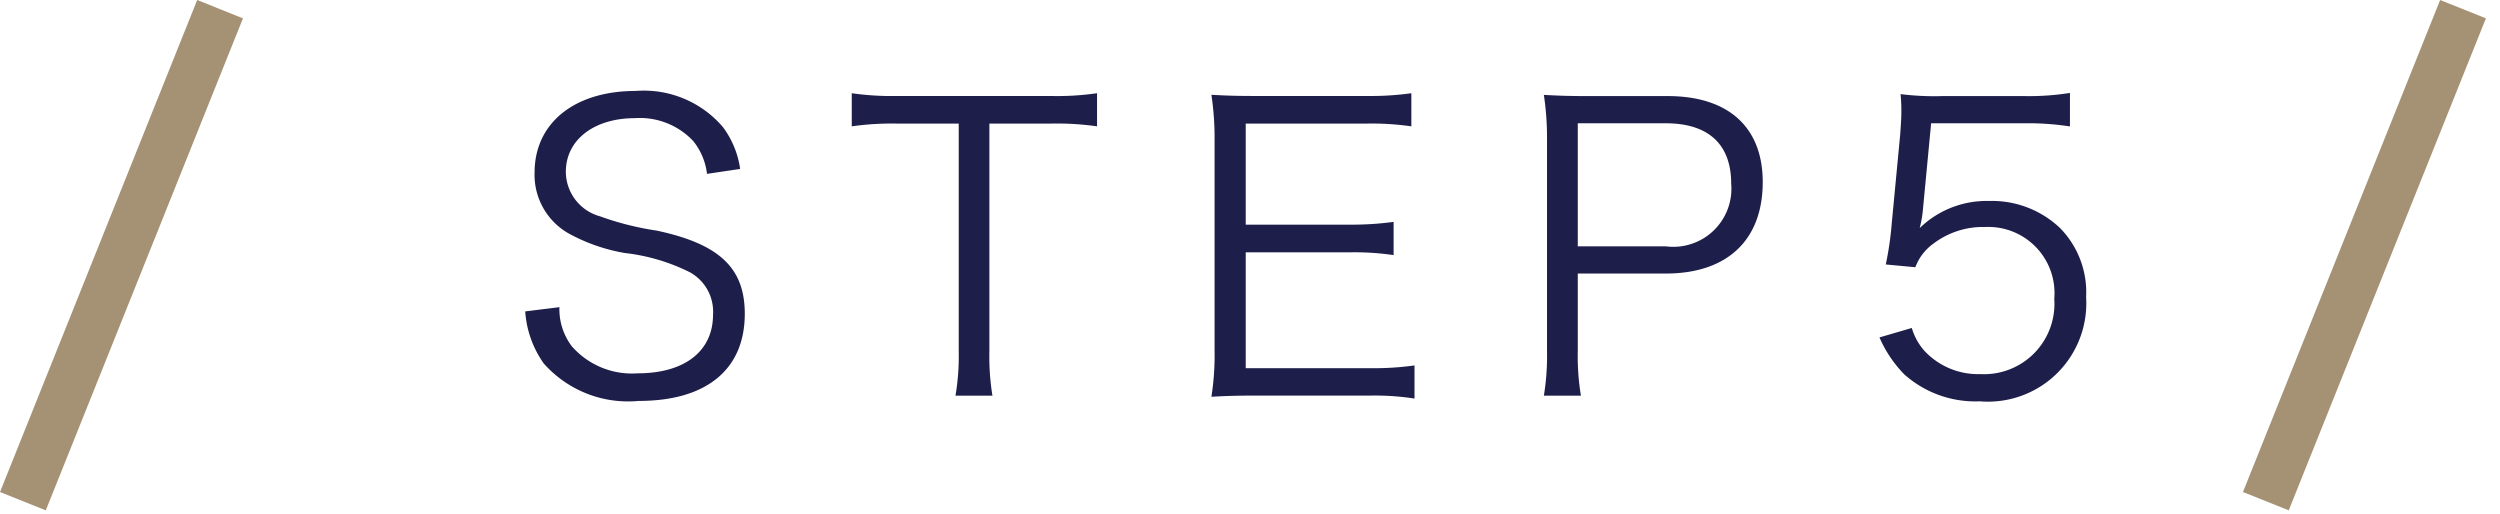 <svg xmlns="http://www.w3.org/2000/svg" width="101.429" height="20.834" viewBox="0 0 101.429 20.834">
  <g id="Group_1655" data-name="Group 1655" transform="translate(-136.571 -12577.686)">
    <path id="Path_5175" data-name="Path 5175" d="M9.6-9.3a3.7,3.7,0,0,0-.7-1.7A4.217,4.217,0,0,0,5.36-12.464c-2.48,0-4.1,1.3-4.1,3.312A2.732,2.732,0,0,0,2.752-6.624a7.257,7.257,0,0,0,2.176.736,7.864,7.864,0,0,1,2.64.784A1.828,1.828,0,0,1,8.5-3.392C8.5-1.9,7.344-1.008,5.44-1.008a3.239,3.239,0,0,1-2.672-1.1,2.492,2.492,0,0,1-.5-1.584L.88-3.52a4.123,4.123,0,0,0,.752,2.112A4.568,4.568,0,0,0,5.488.112c2.752,0,4.3-1.28,4.3-3.536,0-1.856-1.024-2.832-3.584-3.376A11.714,11.714,0,0,1,3.92-7.376,1.884,1.884,0,0,1,2.528-9.184c0-1.3,1.152-2.176,2.8-2.176a2.968,2.968,0,0,1,2.368.928A2.613,2.613,0,0,1,8.256-9.1Zm10.112-1.84h2.48a11.507,11.507,0,0,1,1.888.112v-1.344a11.254,11.254,0,0,1-1.888.112h-6.24a11.282,11.282,0,0,1-1.824-.112v1.344a11.5,11.5,0,0,1,1.84-.112h2.5V-1.9A9.54,9.54,0,0,1,18.336-.1h1.5A9.867,9.867,0,0,1,19.712-1.9ZM36.96-1.328a11.849,11.849,0,0,1-1.776.112H30.112v-4.7H34.32a10.853,10.853,0,0,1,1.792.112V-7.152a12.518,12.518,0,0,1-1.792.112H30.112v-4.1H35.04a11.243,11.243,0,0,1,1.792.112v-1.344a11.93,11.93,0,0,1-1.792.112H30.48c-.768,0-1.2-.016-1.76-.048a11.792,11.792,0,0,1,.128,1.824v8.528a11.014,11.014,0,0,1-.128,1.9c.544-.032.992-.048,1.76-.048h4.688A10.477,10.477,0,0,1,36.96.016ZM43.712-.1A9.757,9.757,0,0,1,43.584-1.9V-5.056h3.568c2.5,0,3.936-1.36,3.936-3.712,0-2.224-1.392-3.488-3.856-3.488H43.968c-.736,0-1.184-.016-1.76-.048a11.792,11.792,0,0,1,.128,1.824v8.592A9.906,9.906,0,0,1,42.208-.1ZM43.584-6.16v-4.992h3.568c1.728,0,2.656.848,2.656,2.448A2.358,2.358,0,0,1,47.152-6.16ZM57.92-11.152h3.76a11.1,11.1,0,0,1,1.872.128v-1.36a10.509,10.509,0,0,1-1.872.128h-3.3a10.882,10.882,0,0,1-1.7-.08,6.4,6.4,0,0,1,.032.688c0,.3-.016.5-.048.96L56.32-7.072a12.748,12.748,0,0,1-.24,1.648l1.2.112a2.053,2.053,0,0,1,.736-.96,3.321,3.321,0,0,1,2.1-.672,2.685,2.685,0,0,1,2.8,2.912A2.856,2.856,0,0,1,59.92-.976a2.976,2.976,0,0,1-2.272-.944,2.428,2.428,0,0,1-.512-.928l-1.312.384a4.975,4.975,0,0,0,1.008,1.5A4.327,4.327,0,0,0,59.888.128,3.991,3.991,0,0,0,64.208-4.1a3.714,3.714,0,0,0-1.072-2.816A4.015,4.015,0,0,0,60.256-8a3.888,3.888,0,0,0-2.8,1.1,4.606,4.606,0,0,0,.128-.72Z" transform="translate(157 12593.84)" fill="#1e1e4b"/>
    <g id="Group_1645" data-name="Group 1645" transform="translate(137 12578.059)">
      <path id="Path_1540" data-name="Path 1540" d="M-9821.156-11774l-8,19.962" transform="translate(9829.656 11773.999)" fill="none" stroke="#a59173" stroke-width="2"/>
      <rect id="Rectangle_123" data-name="Rectangle 123" width="10" height="19.963" transform="translate(0 0.499)" fill="none"/>
    </g>
    <g id="Group_1646" data-name="Group 1646" transform="translate(228 12578.059)">
      <path id="Path_1540-2" data-name="Path 1540" d="M-9821.156-11774l-8,19.962" transform="translate(9829.656 11773.999)" fill="none" stroke="#a59173" stroke-width="2"/>
      <rect id="Rectangle_123-2" data-name="Rectangle 123" width="10" height="19.963" transform="translate(0 0.499)" fill="none"/>
    </g>
  </g>
</svg>
